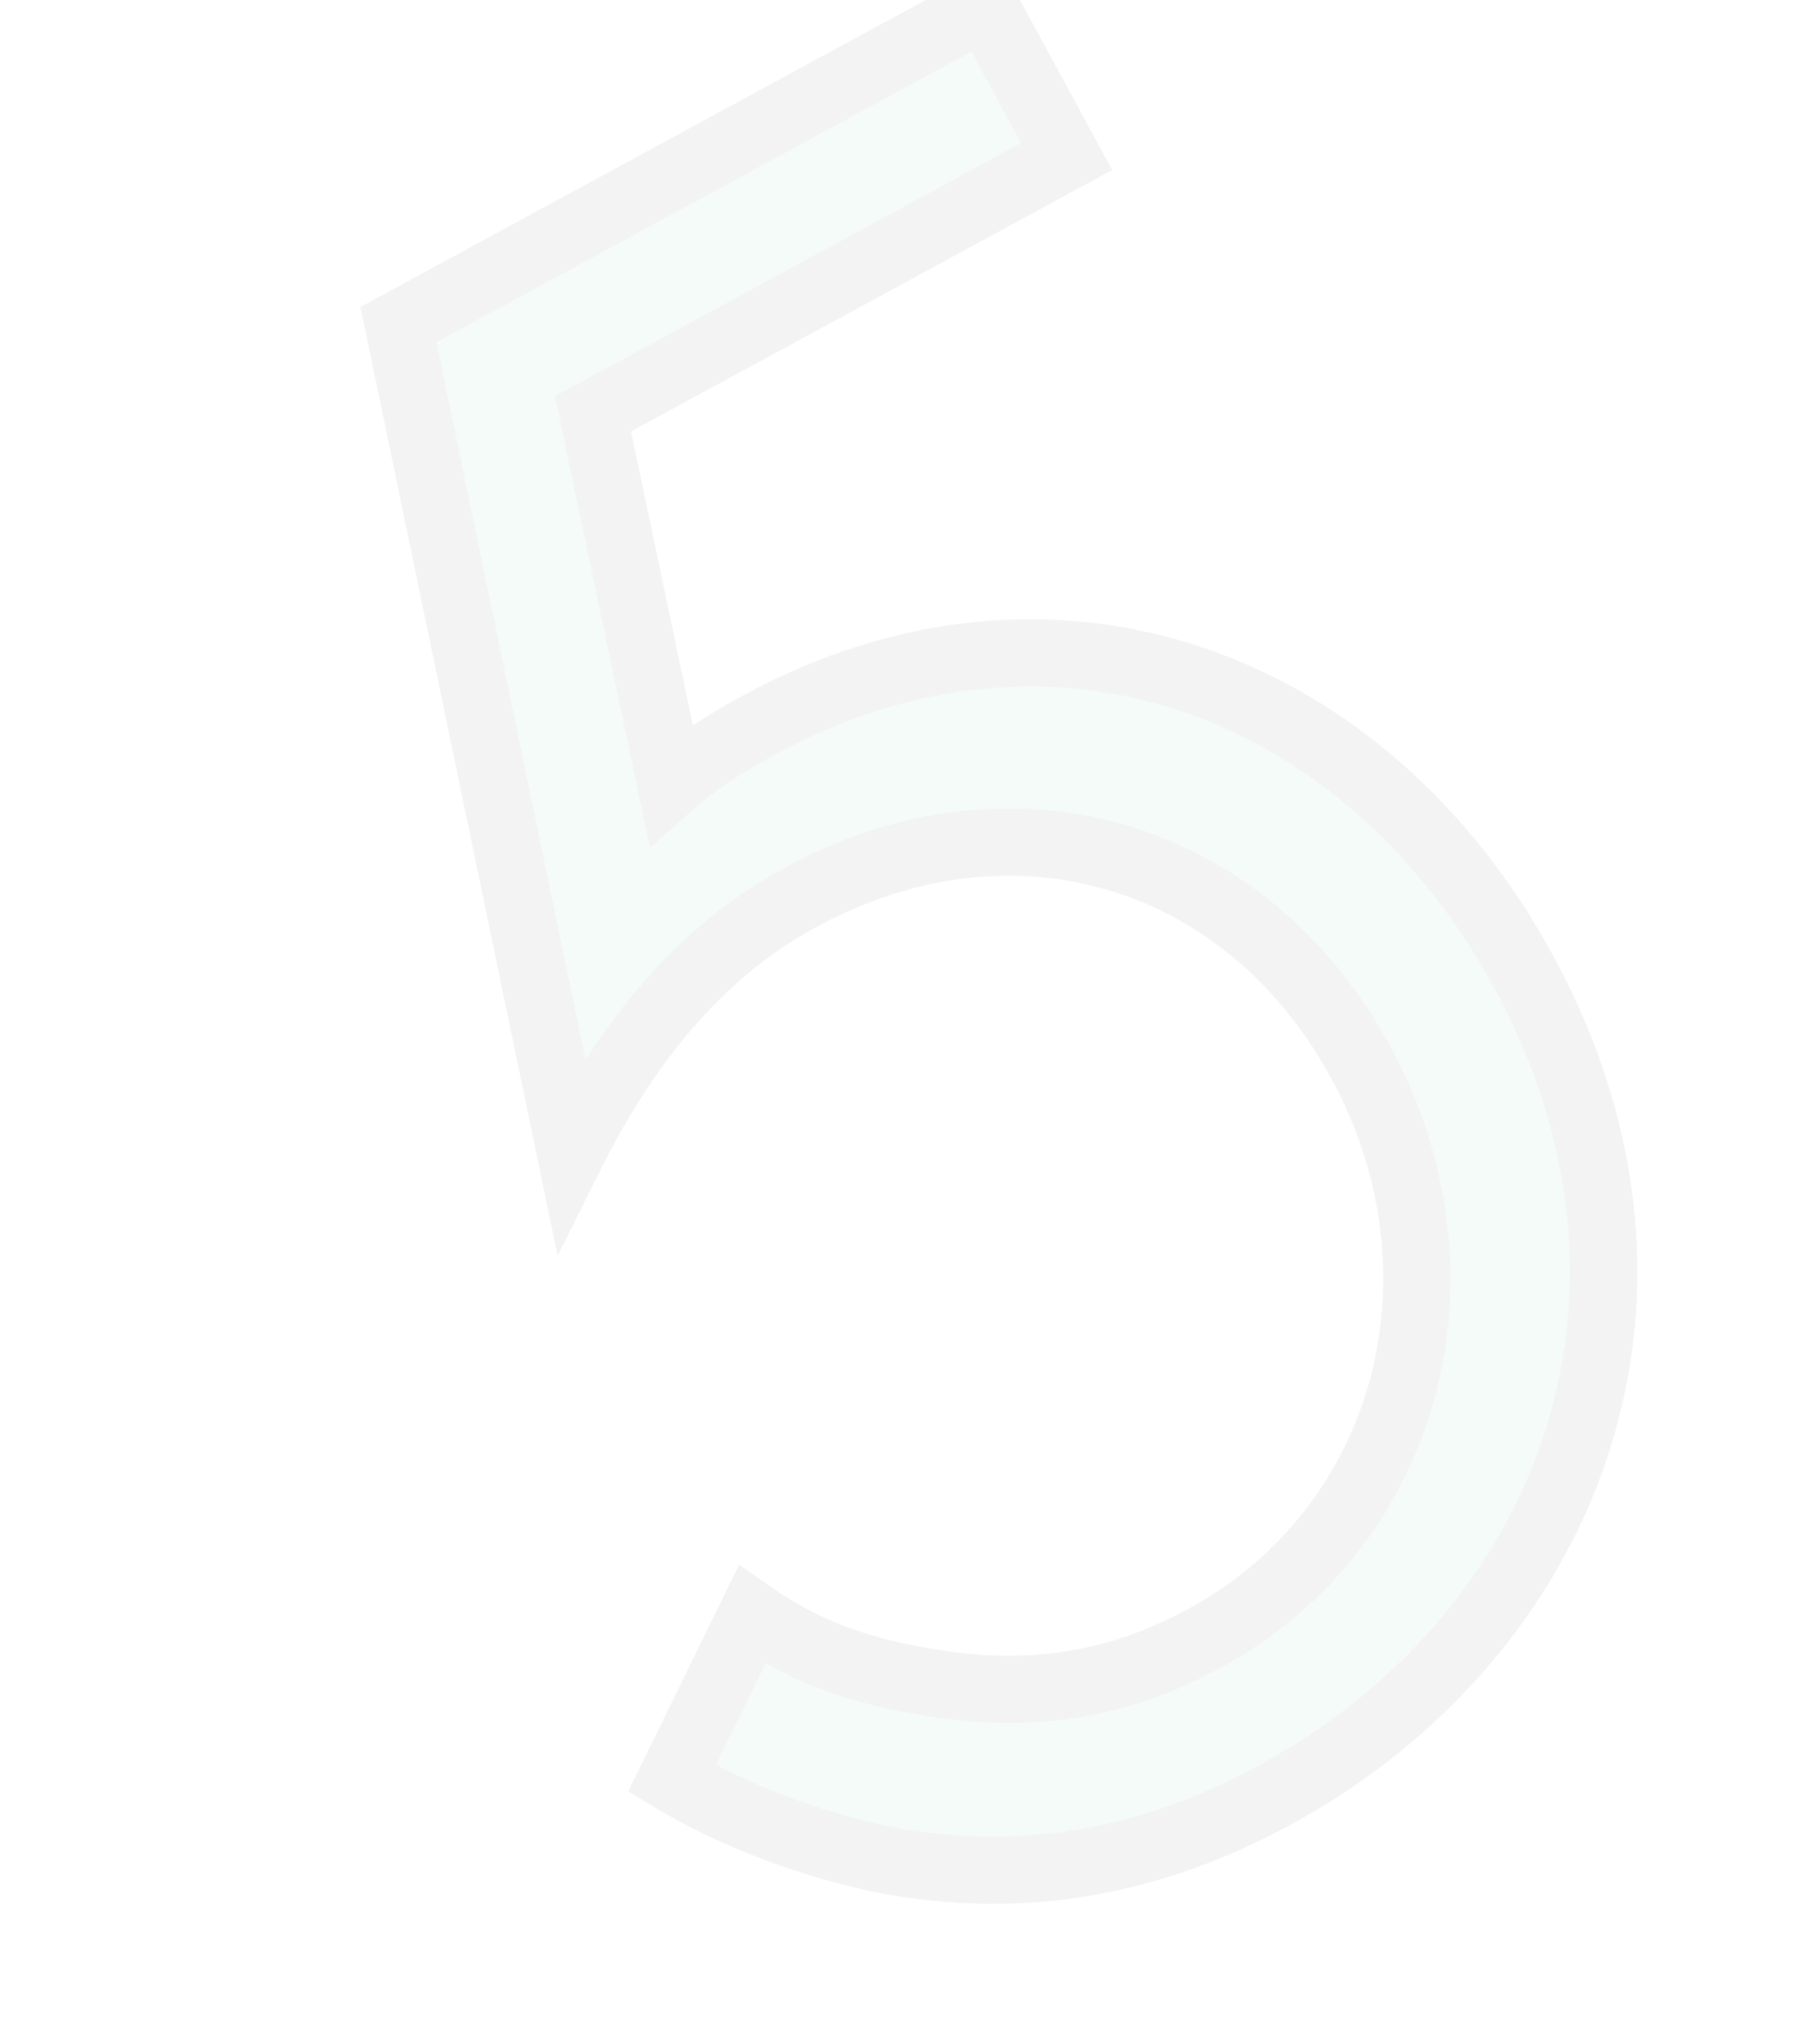 <?xml version="1.0" encoding="UTF-8"?> <svg xmlns="http://www.w3.org/2000/svg" width="432" height="487" viewBox="0 0 432 487" fill="none"> <g opacity="0.05"> <path d="M234.695 1.432L94.933 77.335L136.004 274.943C155.619 235.607 178.206 220.608 190.864 213.733C240.967 186.523 296.835 202.623 324.332 253.254C351.257 302.83 336.393 363.49 286.817 390.414C262.557 403.59 239.755 404.362 218.4 400.252C203.269 397.542 191.303 393.114 179.2 384.661L160.113 423.712C176.285 433.369 193.948 439.484 210.18 442.962C244.511 449.587 275.177 443.177 303.657 427.71C372.747 390.188 405.752 310.114 363.074 231.531C325.838 162.968 251.552 134.333 180.88 172.714C172.442 177.297 165.872 181.548 159.875 186.854L141.308 98.591L254.172 37.296L234.695 1.432Z" fill="#1BA769"></path> <path d="M234.695 1.432L241.727 -2.387L237.908 -9.419L230.876 -5.6L234.695 1.432ZM94.933 77.335L91.114 70.303L85.888 73.141L87.098 78.964L94.933 77.335ZM136.004 274.943L128.17 276.572L132.866 299.169L143.166 278.514L136.004 274.943ZM218.4 400.252L219.913 392.394L219.862 392.384L219.811 392.375L218.4 400.252ZM179.2 384.661L183.782 378.101L176.116 372.748L172.011 381.147L179.2 384.661ZM160.113 423.712L152.924 420.198L149.692 426.809L156.01 430.582L160.113 423.712ZM210.18 442.962L208.503 450.787L208.583 450.804L208.663 450.82L210.18 442.962ZM159.875 186.854L152.044 188.501L154.876 201.961L165.177 192.847L159.875 186.854ZM141.308 98.591L137.489 91.559L132.25 94.404L133.477 100.238L141.308 98.591ZM254.172 37.296L257.991 44.328L265.023 40.509L261.204 33.477L254.172 37.296ZM230.876 -5.6L91.114 70.303L98.752 84.368L238.514 8.464L230.876 -5.6ZM87.098 78.964L128.17 276.572L143.839 273.315L102.768 75.707L87.098 78.964ZM143.166 278.514C161.925 240.892 183.207 226.998 194.683 220.766L187.045 206.701C173.206 214.217 149.312 230.321 128.843 271.372L143.166 278.514ZM194.683 220.766C240.931 195.649 291.928 210.354 317.3 257.073L331.364 249.435C301.743 194.892 241.003 177.397 187.045 206.701L194.683 220.766ZM317.3 257.073C342.327 303.156 328.311 358.773 282.998 383.382L290.636 397.446C344.475 368.207 360.186 302.504 331.364 249.435L317.3 257.073ZM282.998 383.382C260.723 395.48 239.893 396.24 219.913 392.394L216.888 408.11C239.618 412.485 264.39 411.7 290.636 397.446L282.998 383.382ZM219.811 392.375C205.589 389.828 194.76 385.768 183.782 378.101L174.618 391.222C187.845 400.459 200.949 405.256 216.99 408.129L219.811 392.375ZM172.011 381.147L152.924 420.198L167.302 427.226L186.389 388.175L172.011 381.147ZM156.01 430.582C173.078 440.774 191.598 447.164 208.503 450.787L211.856 435.138C196.299 431.804 179.492 425.964 164.216 416.841L156.01 430.582ZM208.663 450.82C245.024 457.836 277.565 450.986 307.476 434.742L299.838 420.678C272.79 435.367 243.997 441.338 211.696 435.105L208.663 450.82ZM307.476 434.742C379.978 395.367 415.14 310.634 370.106 227.712L356.042 235.35C396.363 309.594 365.516 385.009 299.838 420.678L307.476 434.742ZM370.106 227.712C350.65 191.887 321.287 166.102 287.098 154.444C252.822 142.758 214.267 145.476 177.061 165.682L184.699 179.746C218.165 161.571 252.089 159.417 281.933 169.592C311.865 179.798 338.262 202.612 356.042 235.35L370.106 227.712ZM177.061 165.682C168.326 170.426 161.187 175.008 154.572 180.861L165.177 192.847C170.556 188.088 176.557 184.168 184.699 179.746L177.061 165.682ZM167.706 185.207L149.138 96.944L133.477 100.238L152.044 188.501L167.706 185.207ZM145.127 105.623L257.991 44.328L250.353 30.264L137.489 91.559L145.127 105.623ZM261.204 33.477L241.727 -2.387L227.663 5.251L247.14 41.115L261.204 33.477Z" fill="black"></path> </g> </svg> 